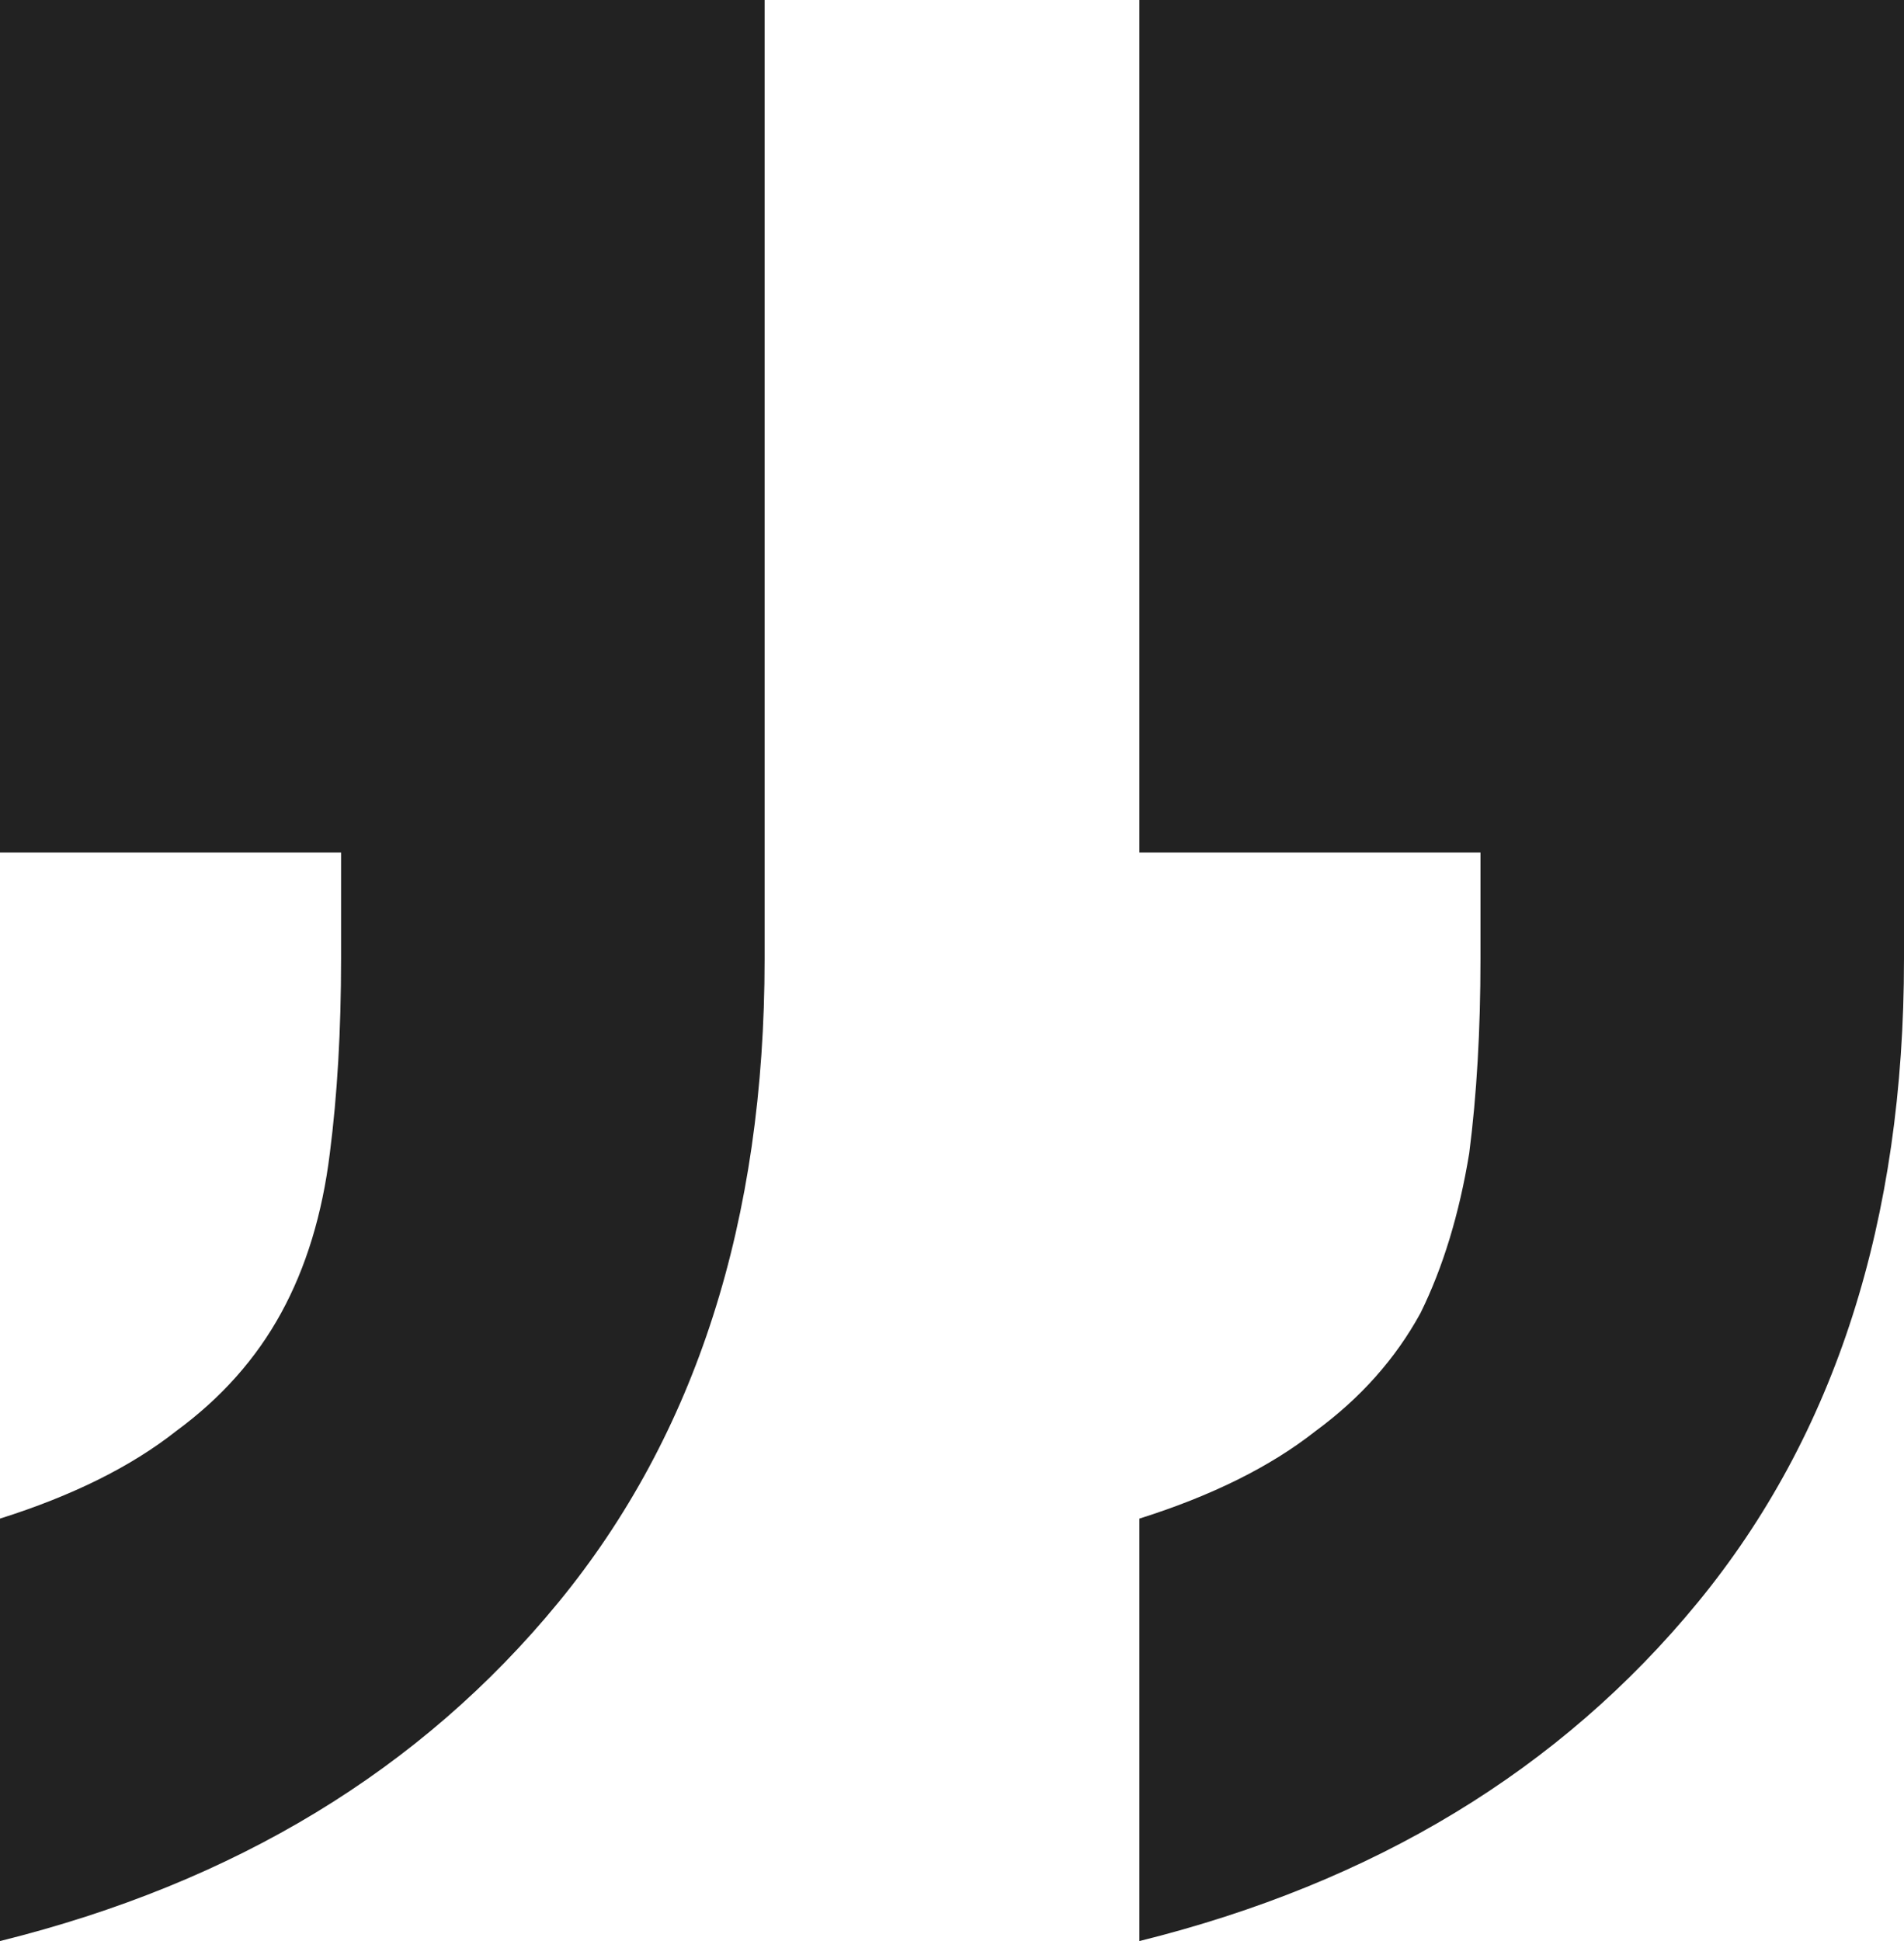 <svg width="52" height="53" viewBox="0 0 52 53" fill="none" xmlns="http://www.w3.org/2000/svg">
<path d="M20.882 -2.72043e-06L20.882 26.188C20.882 33.324 19.005 39.178 15.252 43.751C11.499 48.324 6.415 51.407 0 53L1.00845e-06 41.465C1.979 40.841 3.583 40.044 4.811 39.075C6.039 38.174 6.995 37.1 7.677 35.853C8.36 34.606 8.803 33.151 9.008 31.488C9.213 29.895 9.315 28.128 9.315 26.188L9.315 23.278L2.59834e-06 23.278L4.63341e-06 -4.54598e-06L20.882 -2.72043e-06ZM52 0L52 26.188C52 33.324 50.123 39.178 46.37 43.751C42.617 48.324 37.533 51.407 31.118 53L31.118 41.465C33.097 40.841 34.701 40.044 35.929 39.075C37.157 38.174 38.113 37.1 38.795 35.853C39.41 34.606 39.853 33.151 40.126 31.488C40.331 29.895 40.433 28.128 40.433 26.188L40.433 23.278L31.118 23.278L31.118 -1.82555e-06L52 0Z" fill="#222222"/>
</svg>
